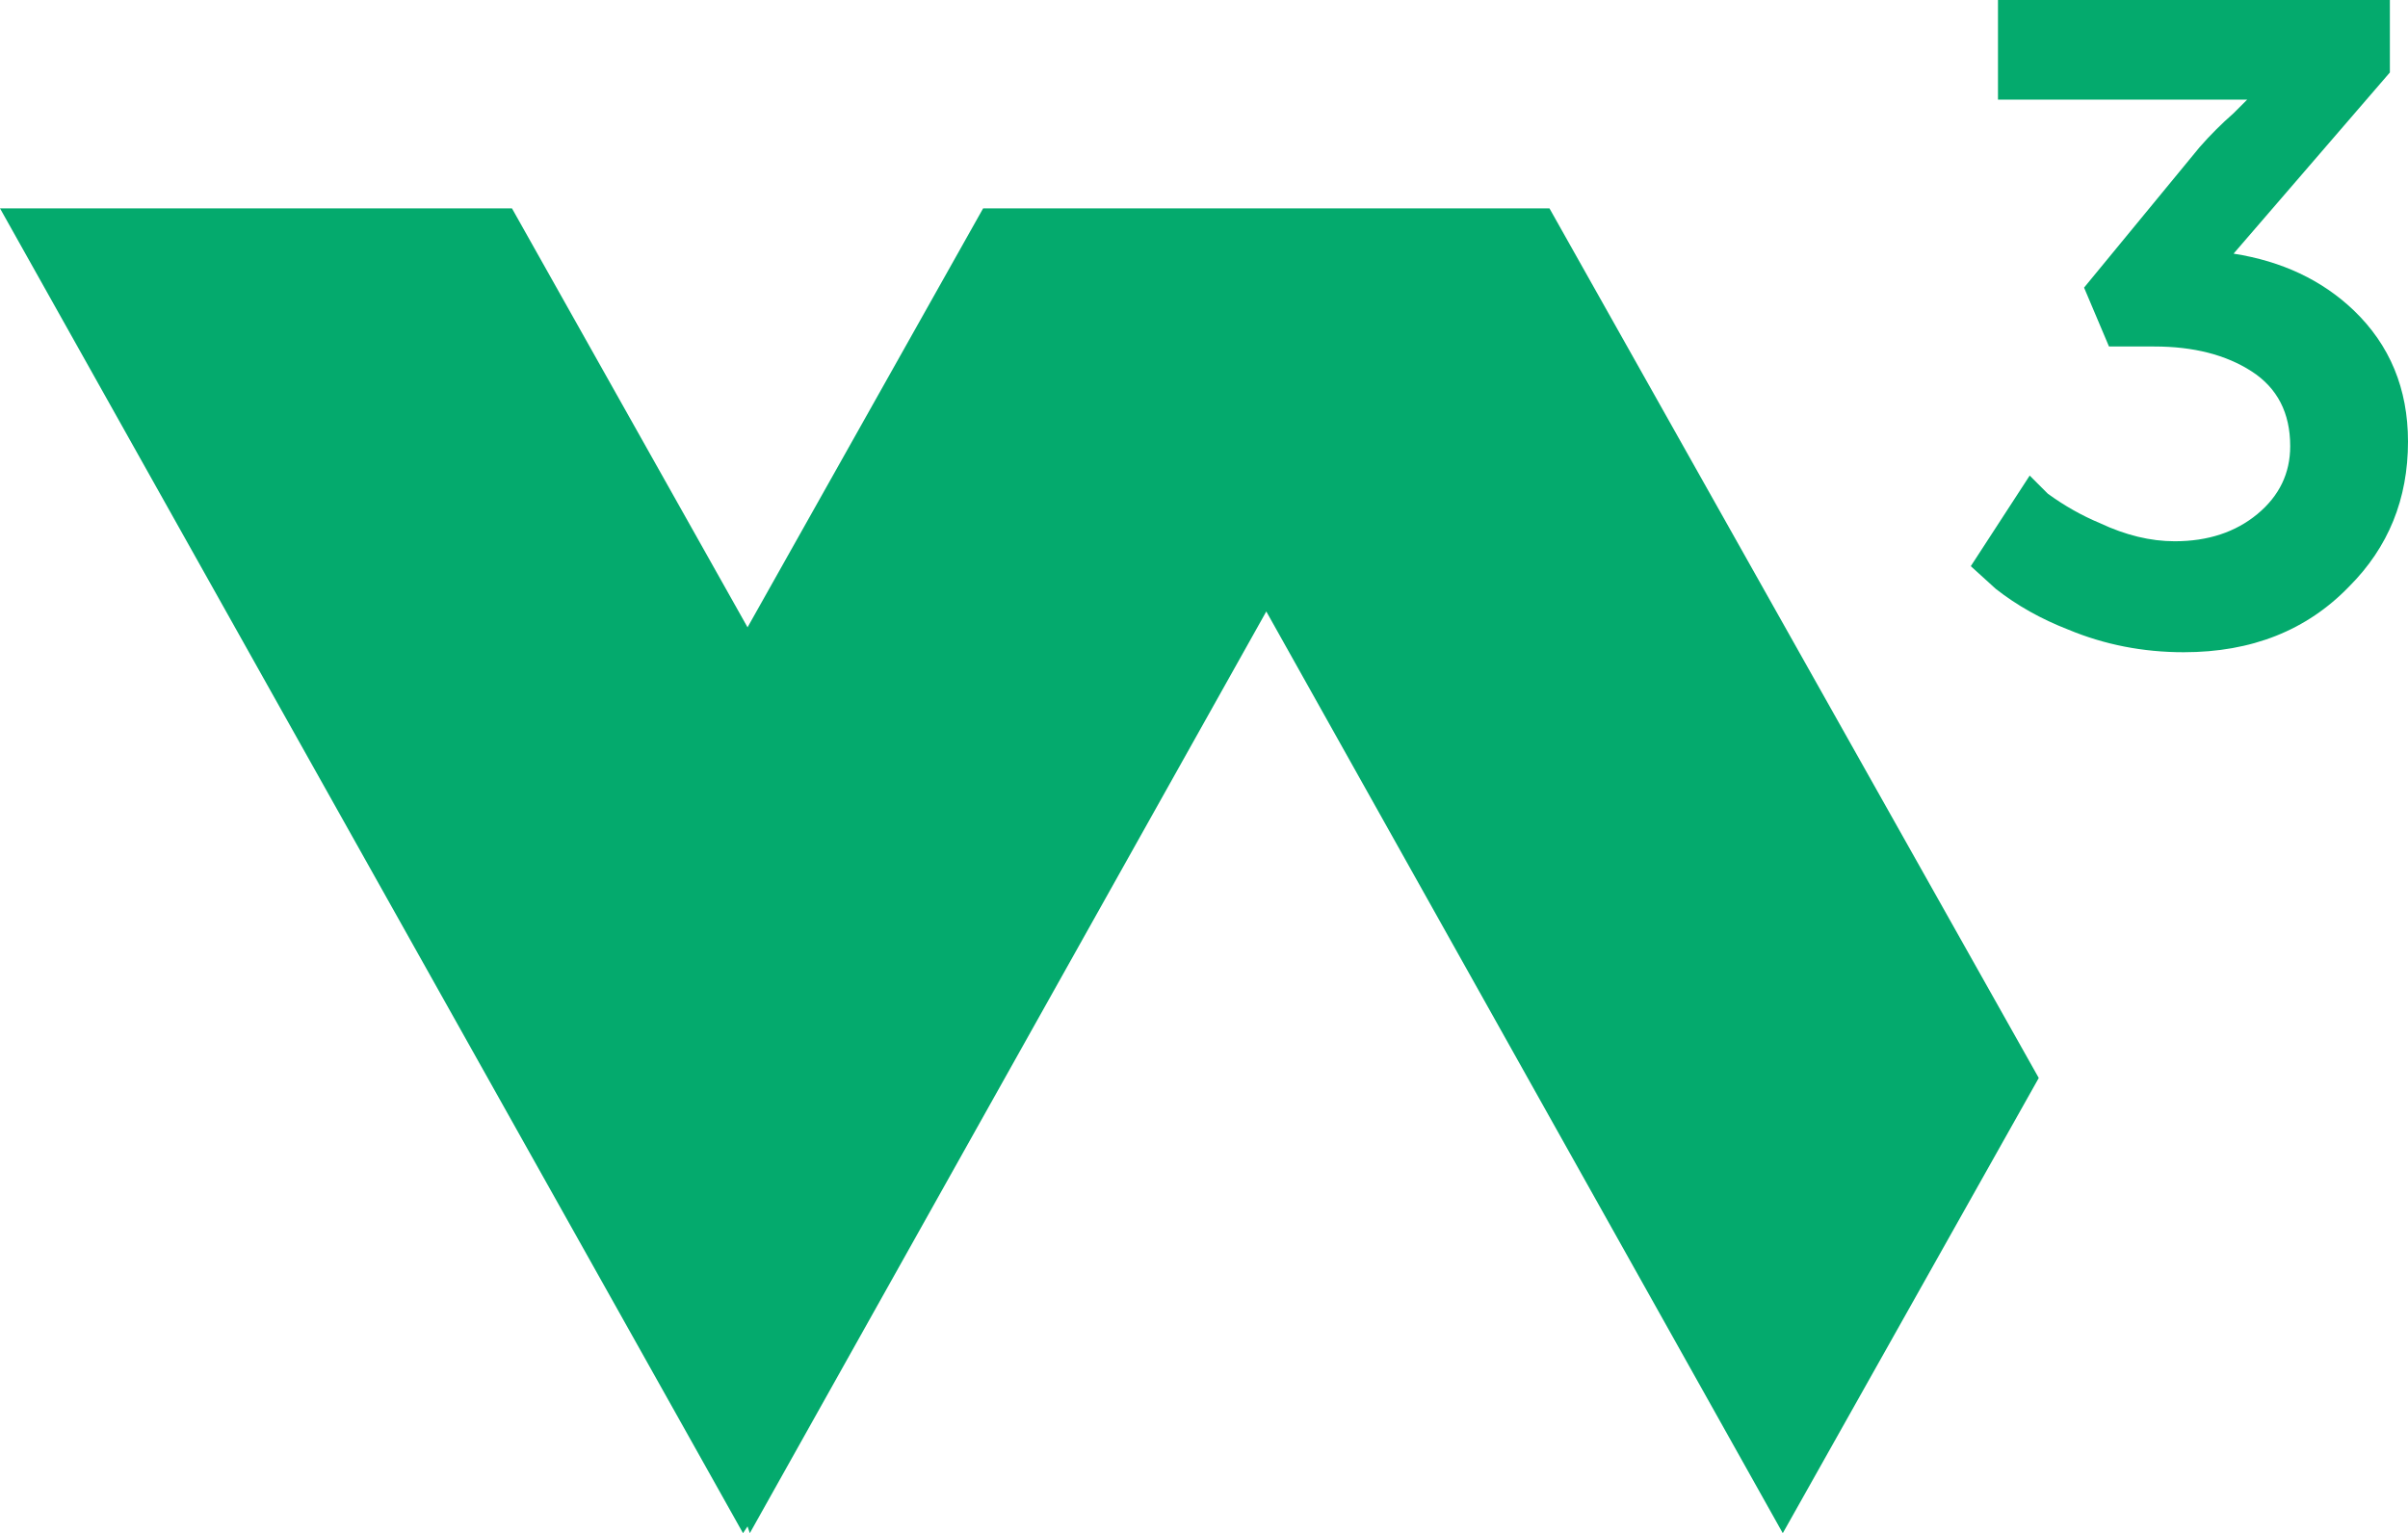 <?xml version="1.0" encoding="UTF-8" standalone="no"?>
<svg
   xmlns:dc="http://purl.org/dc/elements/1.1/"
   xmlns:cc="http://creativecommons.org/ns#"
   xmlns:rdf="http://www.w3.org/1999/02/22-rdf-syntax-ns#"
   xmlns:svg="http://www.w3.org/2000/svg"
   xmlns="http://www.w3.org/2000/svg"
   version="1.1"
   id="svg1185"
   width="637.8"
   height="406.2">
  <g
     id="g869">
    <path
       style="fill:#04aa6d;fill-opacity:1;stroke-width:0.6"
       d="m 335.4,162 136.8,244.2 67.8,-120.6 -129.6,-230.4 H 260.4 l -62.4,111 -62.4,-111 H 0 l 196.8,351 1.2,-1.8 0.6,1.8 z"
       id="path832" />
    <path
       style="fill:#04aa6d;fill-opacity:1;stroke-width:0.6"
       d="m 537.6,126 4.8,4.8 Q 549,135.6 556.2,138.6 q 10.2,4.8 19.8,4.8 13.2,0 21.9,-7.2 8.7,-7.2 8.7,-18 0,-13.2 -10.2,-19.8 -10.2,-6.6 -25.8,-6.6 h -12 L 552,76.2 582.6,39 q 4.2,-4.8 9,-9 l 3.6,-3.6 h -66 V 0 H 633 v 19.2 l -41.4,48 q 19.2,3 31.8,15 14.4,13.8 14.4,34.8 0,22.8 -15.6,38.4 -16.8,17.4 -43.8,17.4 -16.2,0 -30.6,-6 -10.8,-4.2 -19.2,-10.8 l -6.6,-6 z"
       id="path1166" />
  </g>
  <defs
     id="defs1183" />
</svg>
